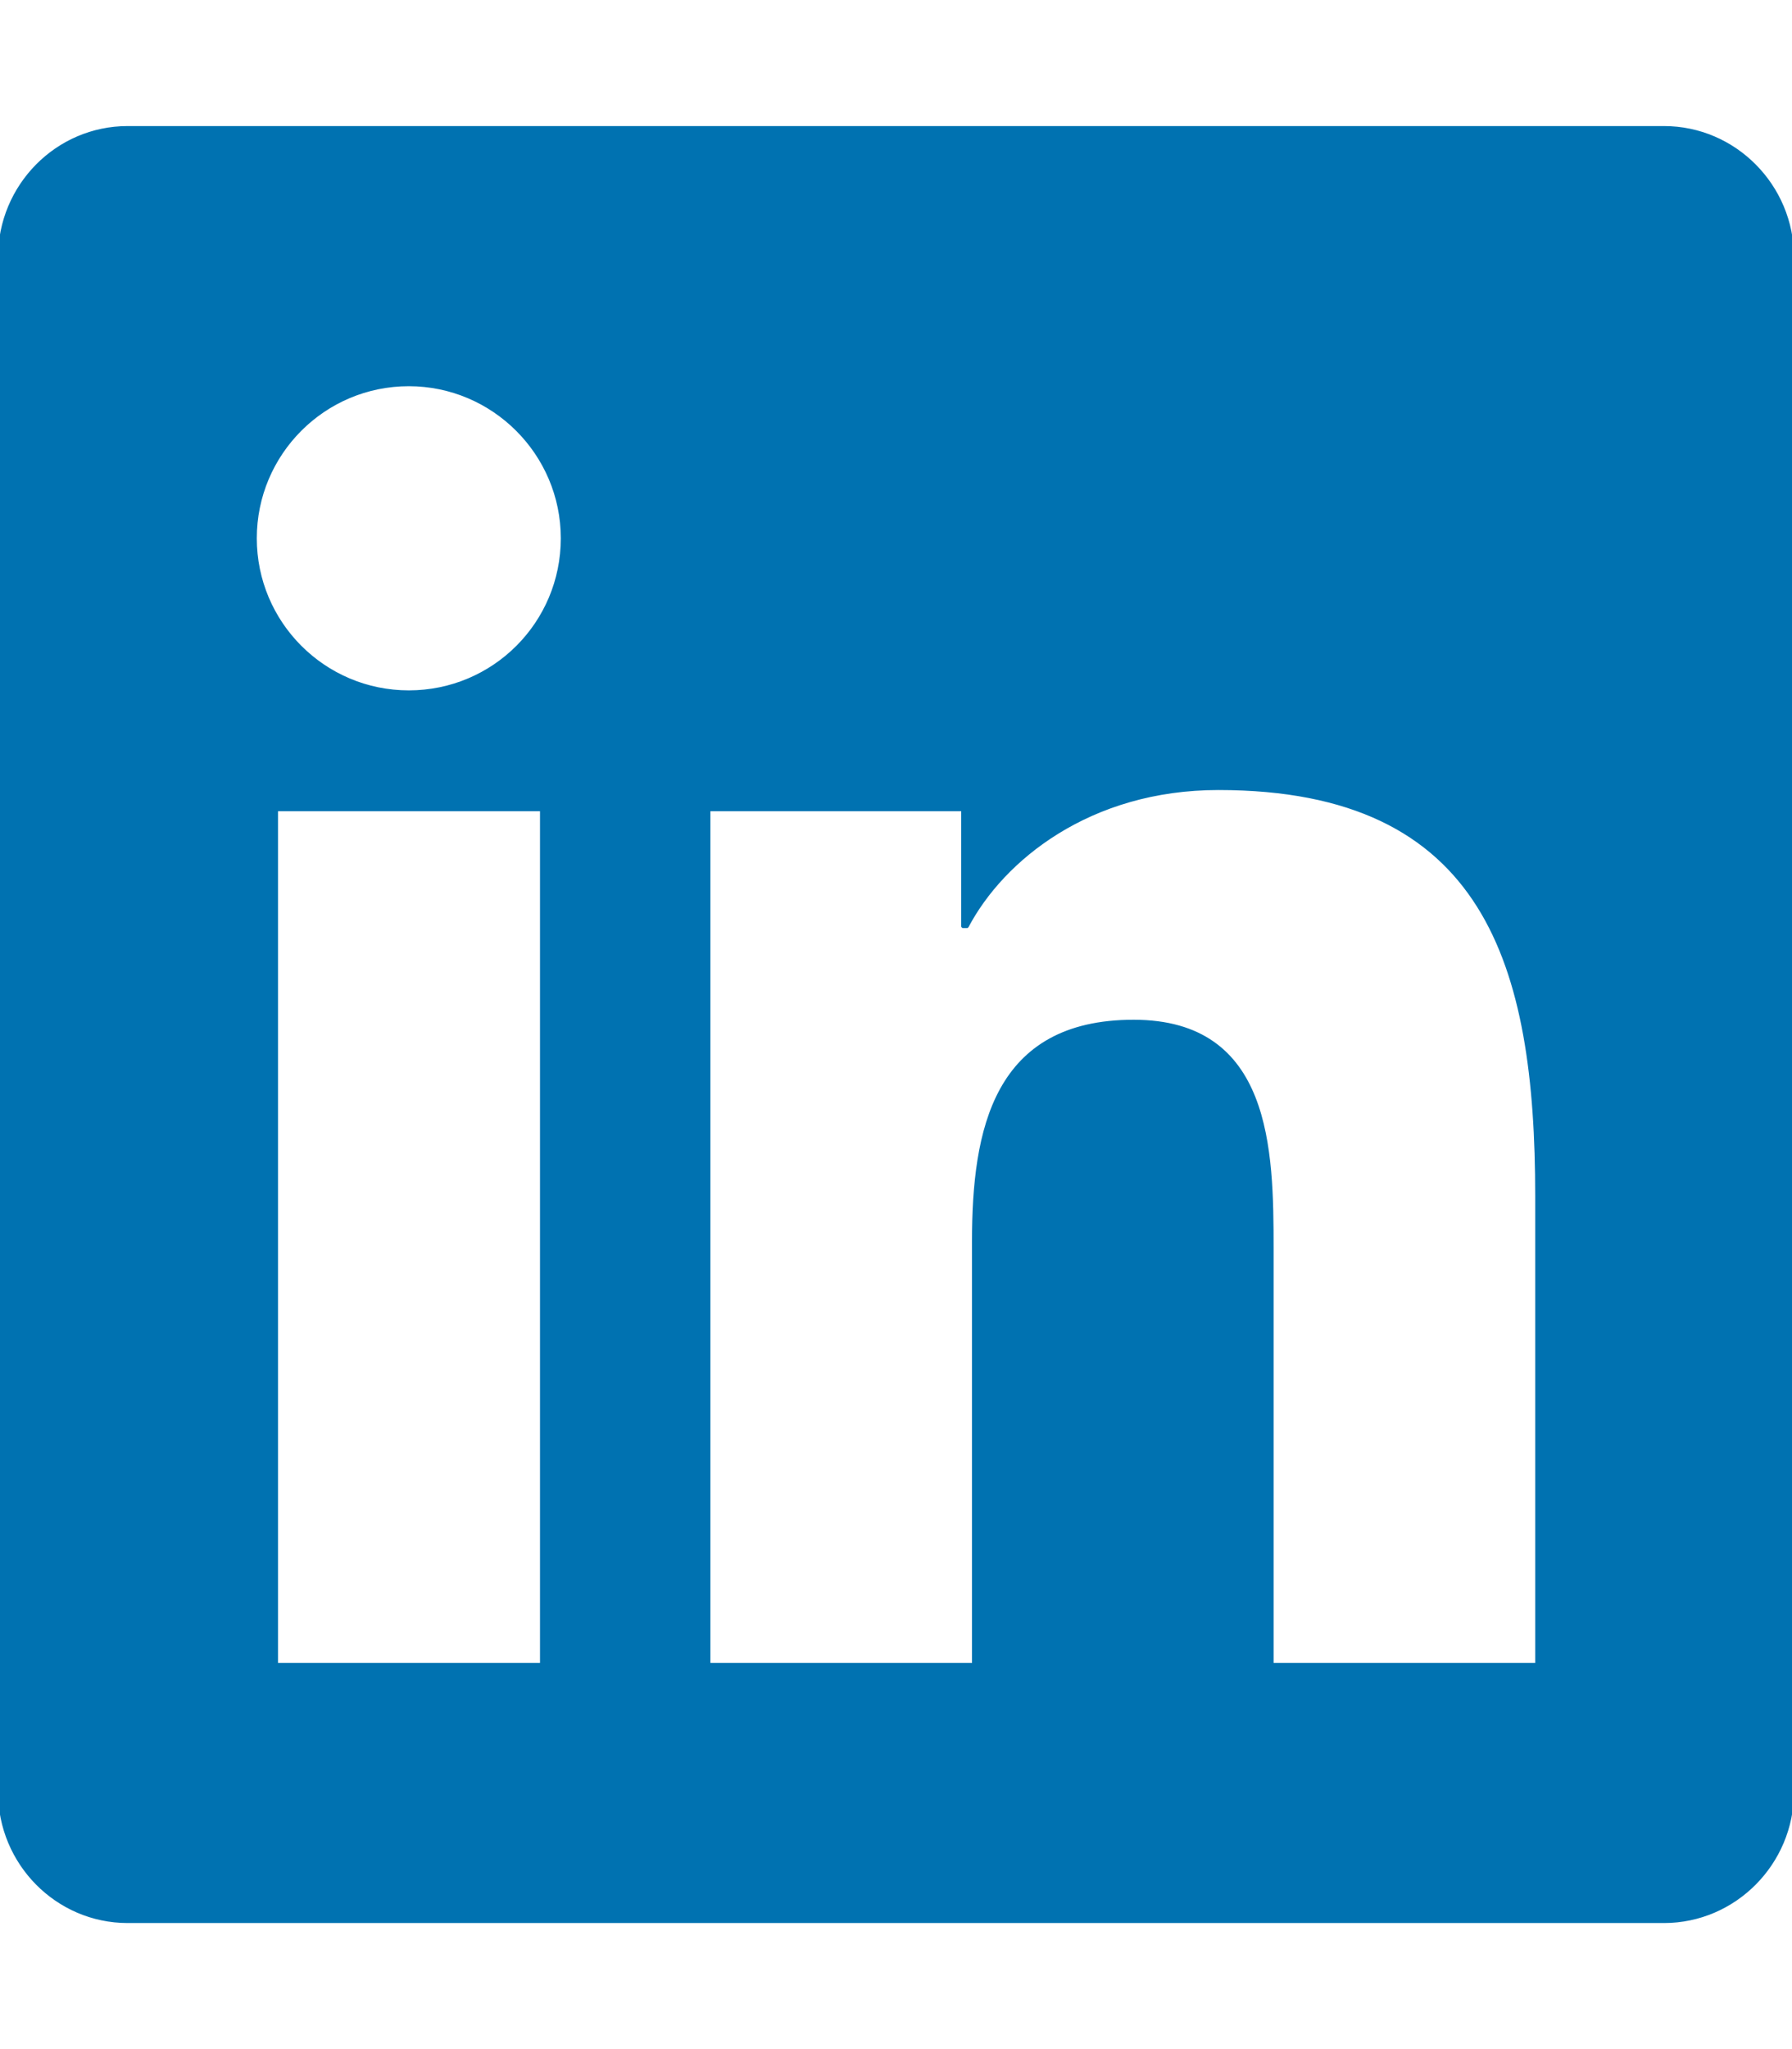 <?xml version="1.0" encoding="UTF-8" standalone="no"?>
<!DOCTYPE svg PUBLIC "-//W3C//DTD SVG 1.1//EN" "http://www.w3.org/Graphics/SVG/1.1/DTD/svg11.dtd">
<svg width="100%" height="100%" viewBox="0 0 448 512" version="1.1" xmlns="http://www.w3.org/2000/svg" xmlns:xlink="http://www.w3.org/1999/xlink" xml:space="preserve" xmlns:serif="http://www.serif.com/" style="fill-rule:evenodd;clip-rule:evenodd;stroke-linejoin:round;stroke-miterlimit:2;">
    <path d="M416,32L31.9,32C14.3,32 0,46.5 0,64.3L0,447.7C0,465.5 14.3,480 31.9,480L416,480C433.6,480 448,465.5 448,447.7L448,64.3C448,46.5 433.6,32 416,32ZM135.5,416L69,416L69,202.2L135.5,202.2L135.5,416ZM102.2,173C80.9,173 63.7,155.7 63.7,134.5C63.7,113.3 80.9,96 102.2,96C123.4,96 140.7,113.3 140.7,134.5C140.7,155.8 123.5,173 102.2,173ZM384.3,416L317.9,416L317.9,312C317.9,287.2 317.4,255.3 283.4,255.3C248.8,255.3 243.5,282.3 243.5,310.2L243.5,416L177.1,416L177.1,202.2L240.8,202.2L240.8,231.4L241.7,231.4C250.6,214.6 272.3,196.9 304.6,196.9C371.8,196.9 384.3,241.2 384.3,298.8L384.3,416Z" style="fill:rgb(0,114,177);fill-rule:nonzero;stroke:rgb(0,114,177);stroke-width:1px;"/>
</svg>
